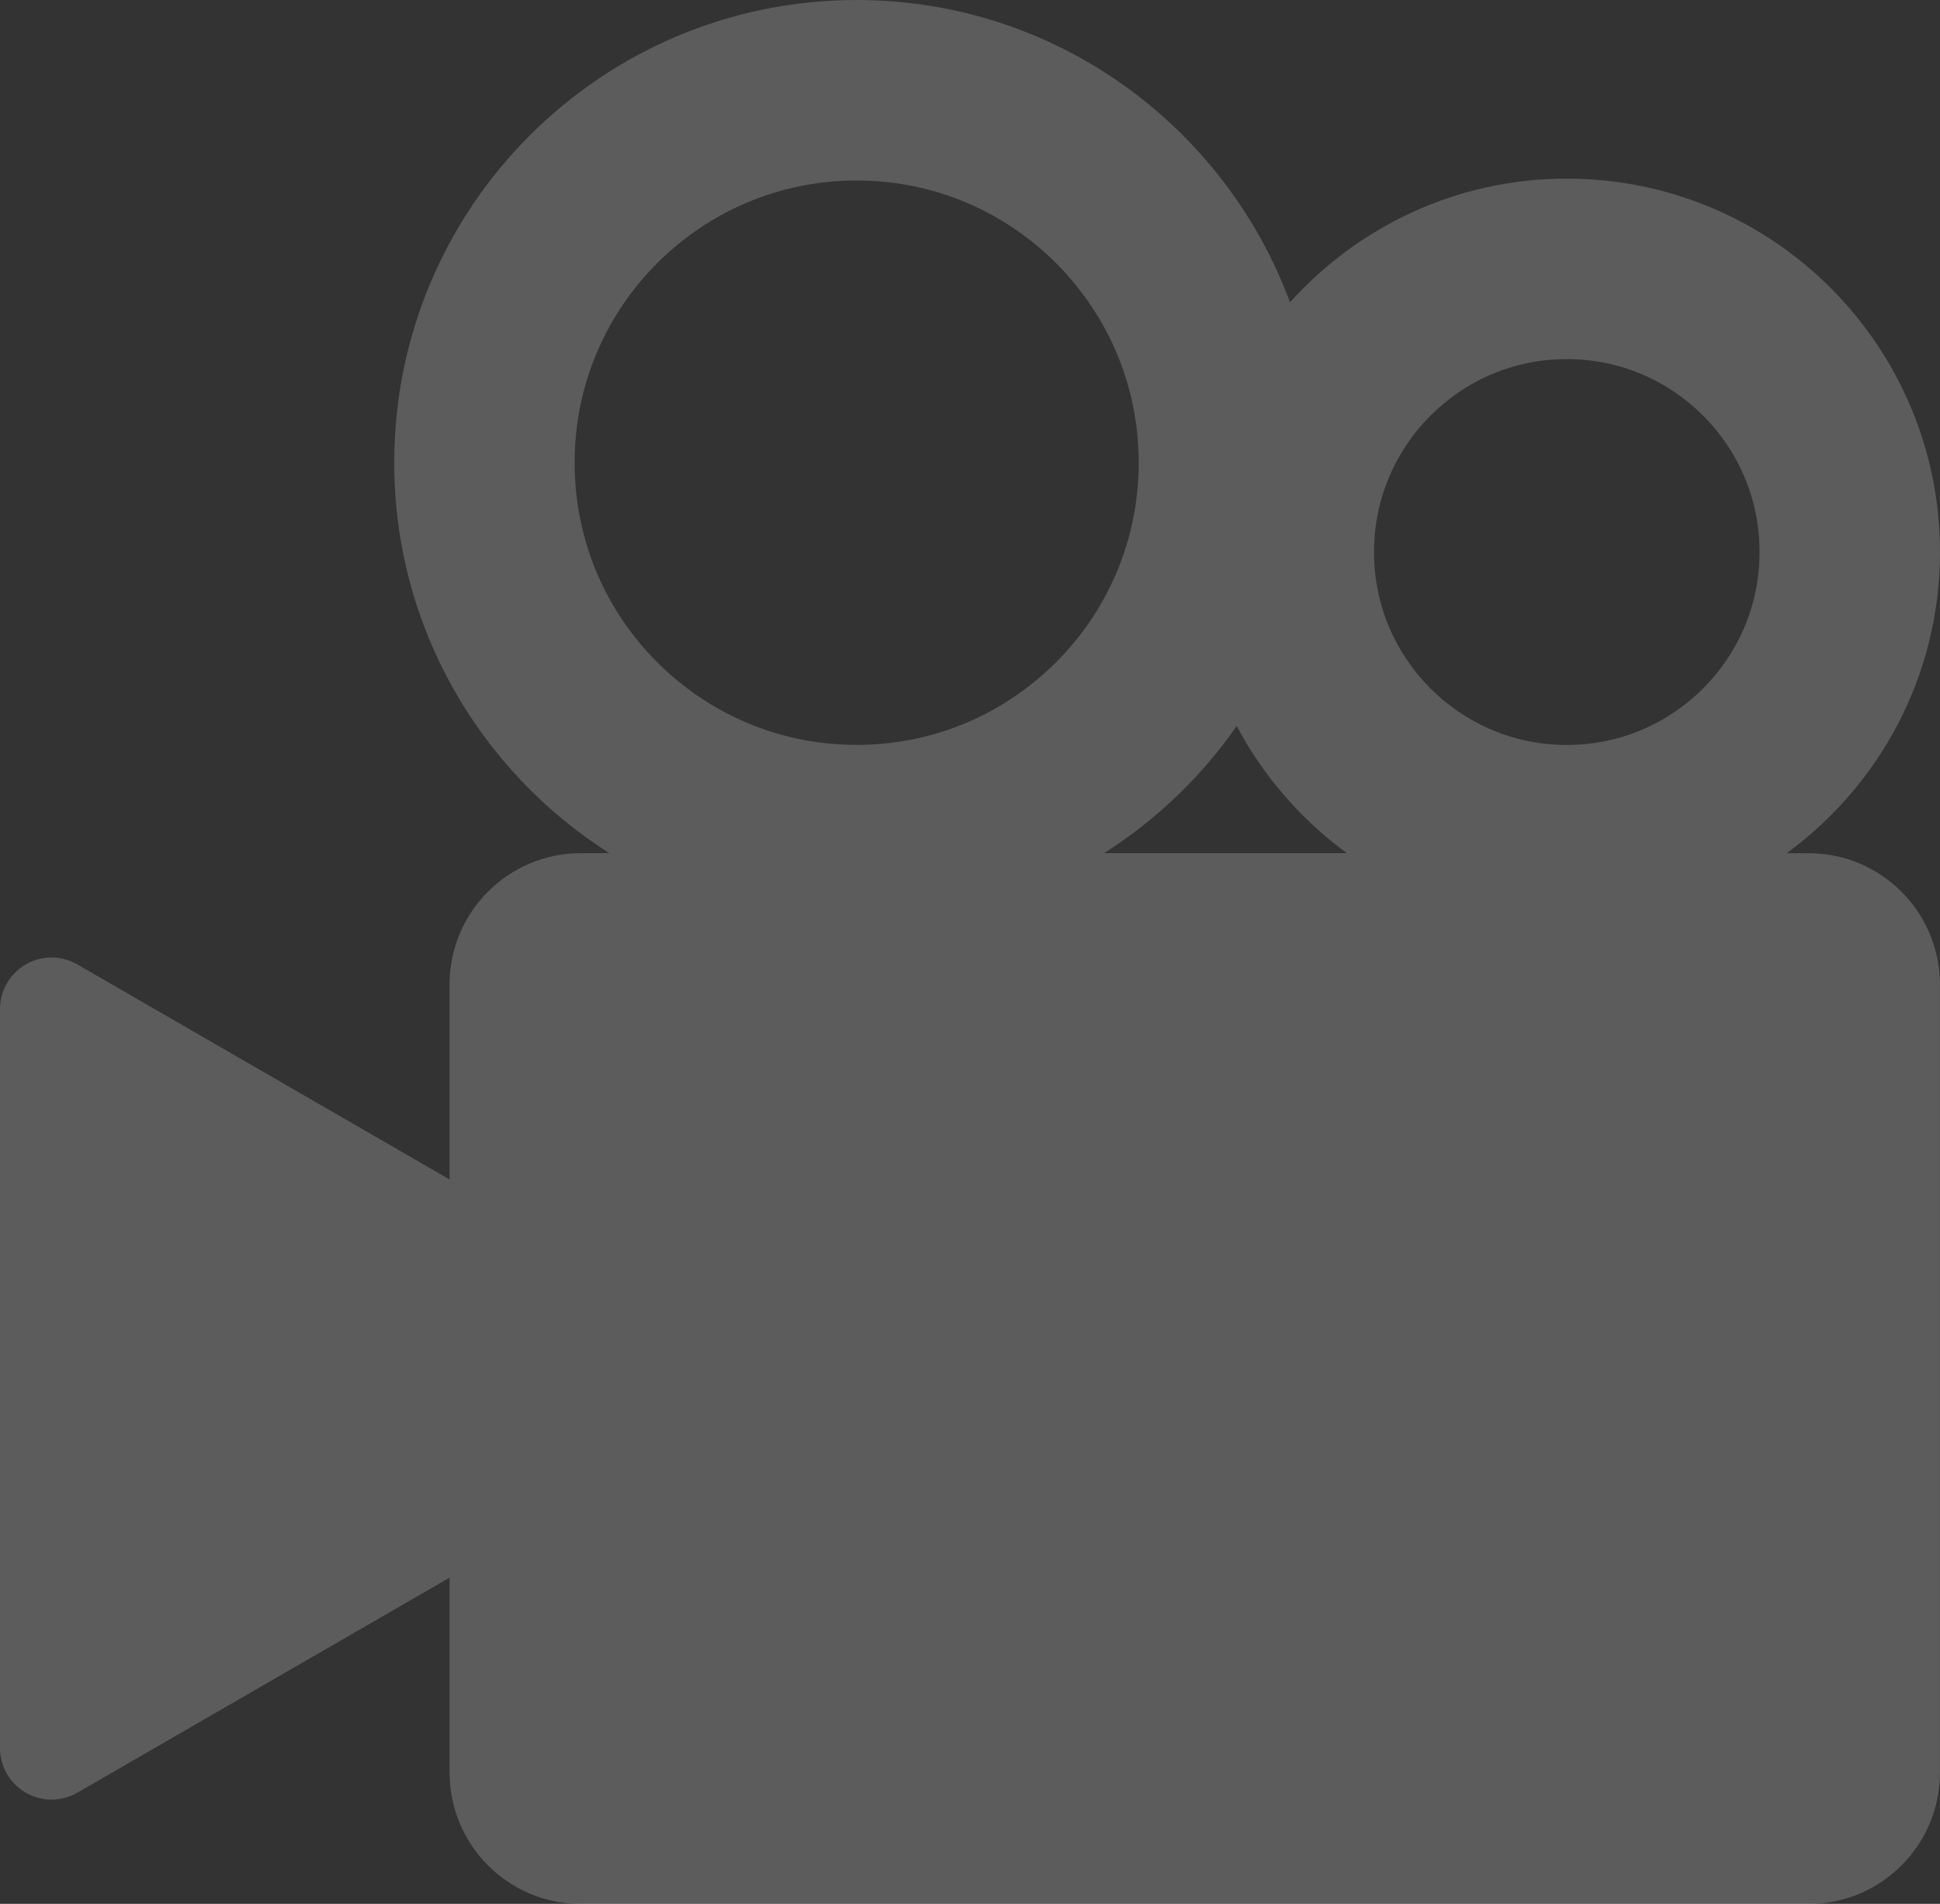 <svg width="106" height="104" viewBox="0 0 106 104" fill="none" xmlns="http://www.w3.org/2000/svg">
<rect x="0" y="0" width="106" height="104" fill="#333333" stroke="none"/>
<g opacity="0.2" clip-path="url(#clip0_156_6800)">
<path d="M24.566 53.782V64.43L4.224 52.681C3.354 52.177 2.281 52.177 1.408 52.681C0.538 53.186 0 54.115 0 55.122V95.488C0 96.494 0.538 97.424 1.408 97.928C2.281 98.43 3.354 98.43 4.224 97.928L24.566 86.179V96.827C24.566 100.791 27.779 104.005 31.742 104.005H98.819C102.782 104.005 105.997 100.791 105.997 96.827V53.785C105.997 49.821 102.782 46.607 98.819 46.607H97.626C102.695 42.896 105.997 36.922 106 30.156C105.997 18.889 96.874 9.759 85.609 9.757C79.599 9.757 74.215 12.374 70.485 16.512C66.914 6.878 57.677 0.003 46.807 0C32.85 0.003 21.543 11.314 21.54 25.275C21.543 34.256 26.238 42.12 33.29 46.604H31.739C27.776 46.604 24.563 49.818 24.563 53.782H24.566ZM78.16 22.702C80.082 20.786 82.683 19.618 85.607 19.616C88.533 19.618 91.134 20.789 93.057 22.702C94.972 24.625 96.139 27.229 96.141 30.156C96.139 33.081 94.969 35.685 93.057 37.608C91.134 39.524 88.533 40.691 85.607 40.694C82.683 40.691 80.082 39.521 78.16 37.608C76.245 35.685 75.078 33.083 75.075 30.156C75.078 27.229 76.248 24.625 78.16 22.702ZM35.909 14.374C38.715 11.578 42.537 9.862 46.807 9.859C51.077 9.862 54.9 11.578 57.703 14.374C60.498 17.178 62.216 21.001 62.219 25.275C62.216 29.547 60.501 33.37 57.703 36.177C54.897 38.973 51.077 40.689 46.807 40.691C42.537 40.689 38.715 38.973 35.909 36.177C33.111 33.373 31.399 29.549 31.396 25.275C31.399 21.001 33.111 17.18 35.909 14.374ZM67.574 39.654C69.026 42.407 71.097 44.779 73.59 46.604H60.324C63.179 44.791 65.649 42.43 67.574 39.654Z" fill="white"/>
</g>
<defs>
<clipPath id="clip0_156_6800">
<rect width="106" height="104" fill="white"/>
</clipPath>
</defs>
</svg>
